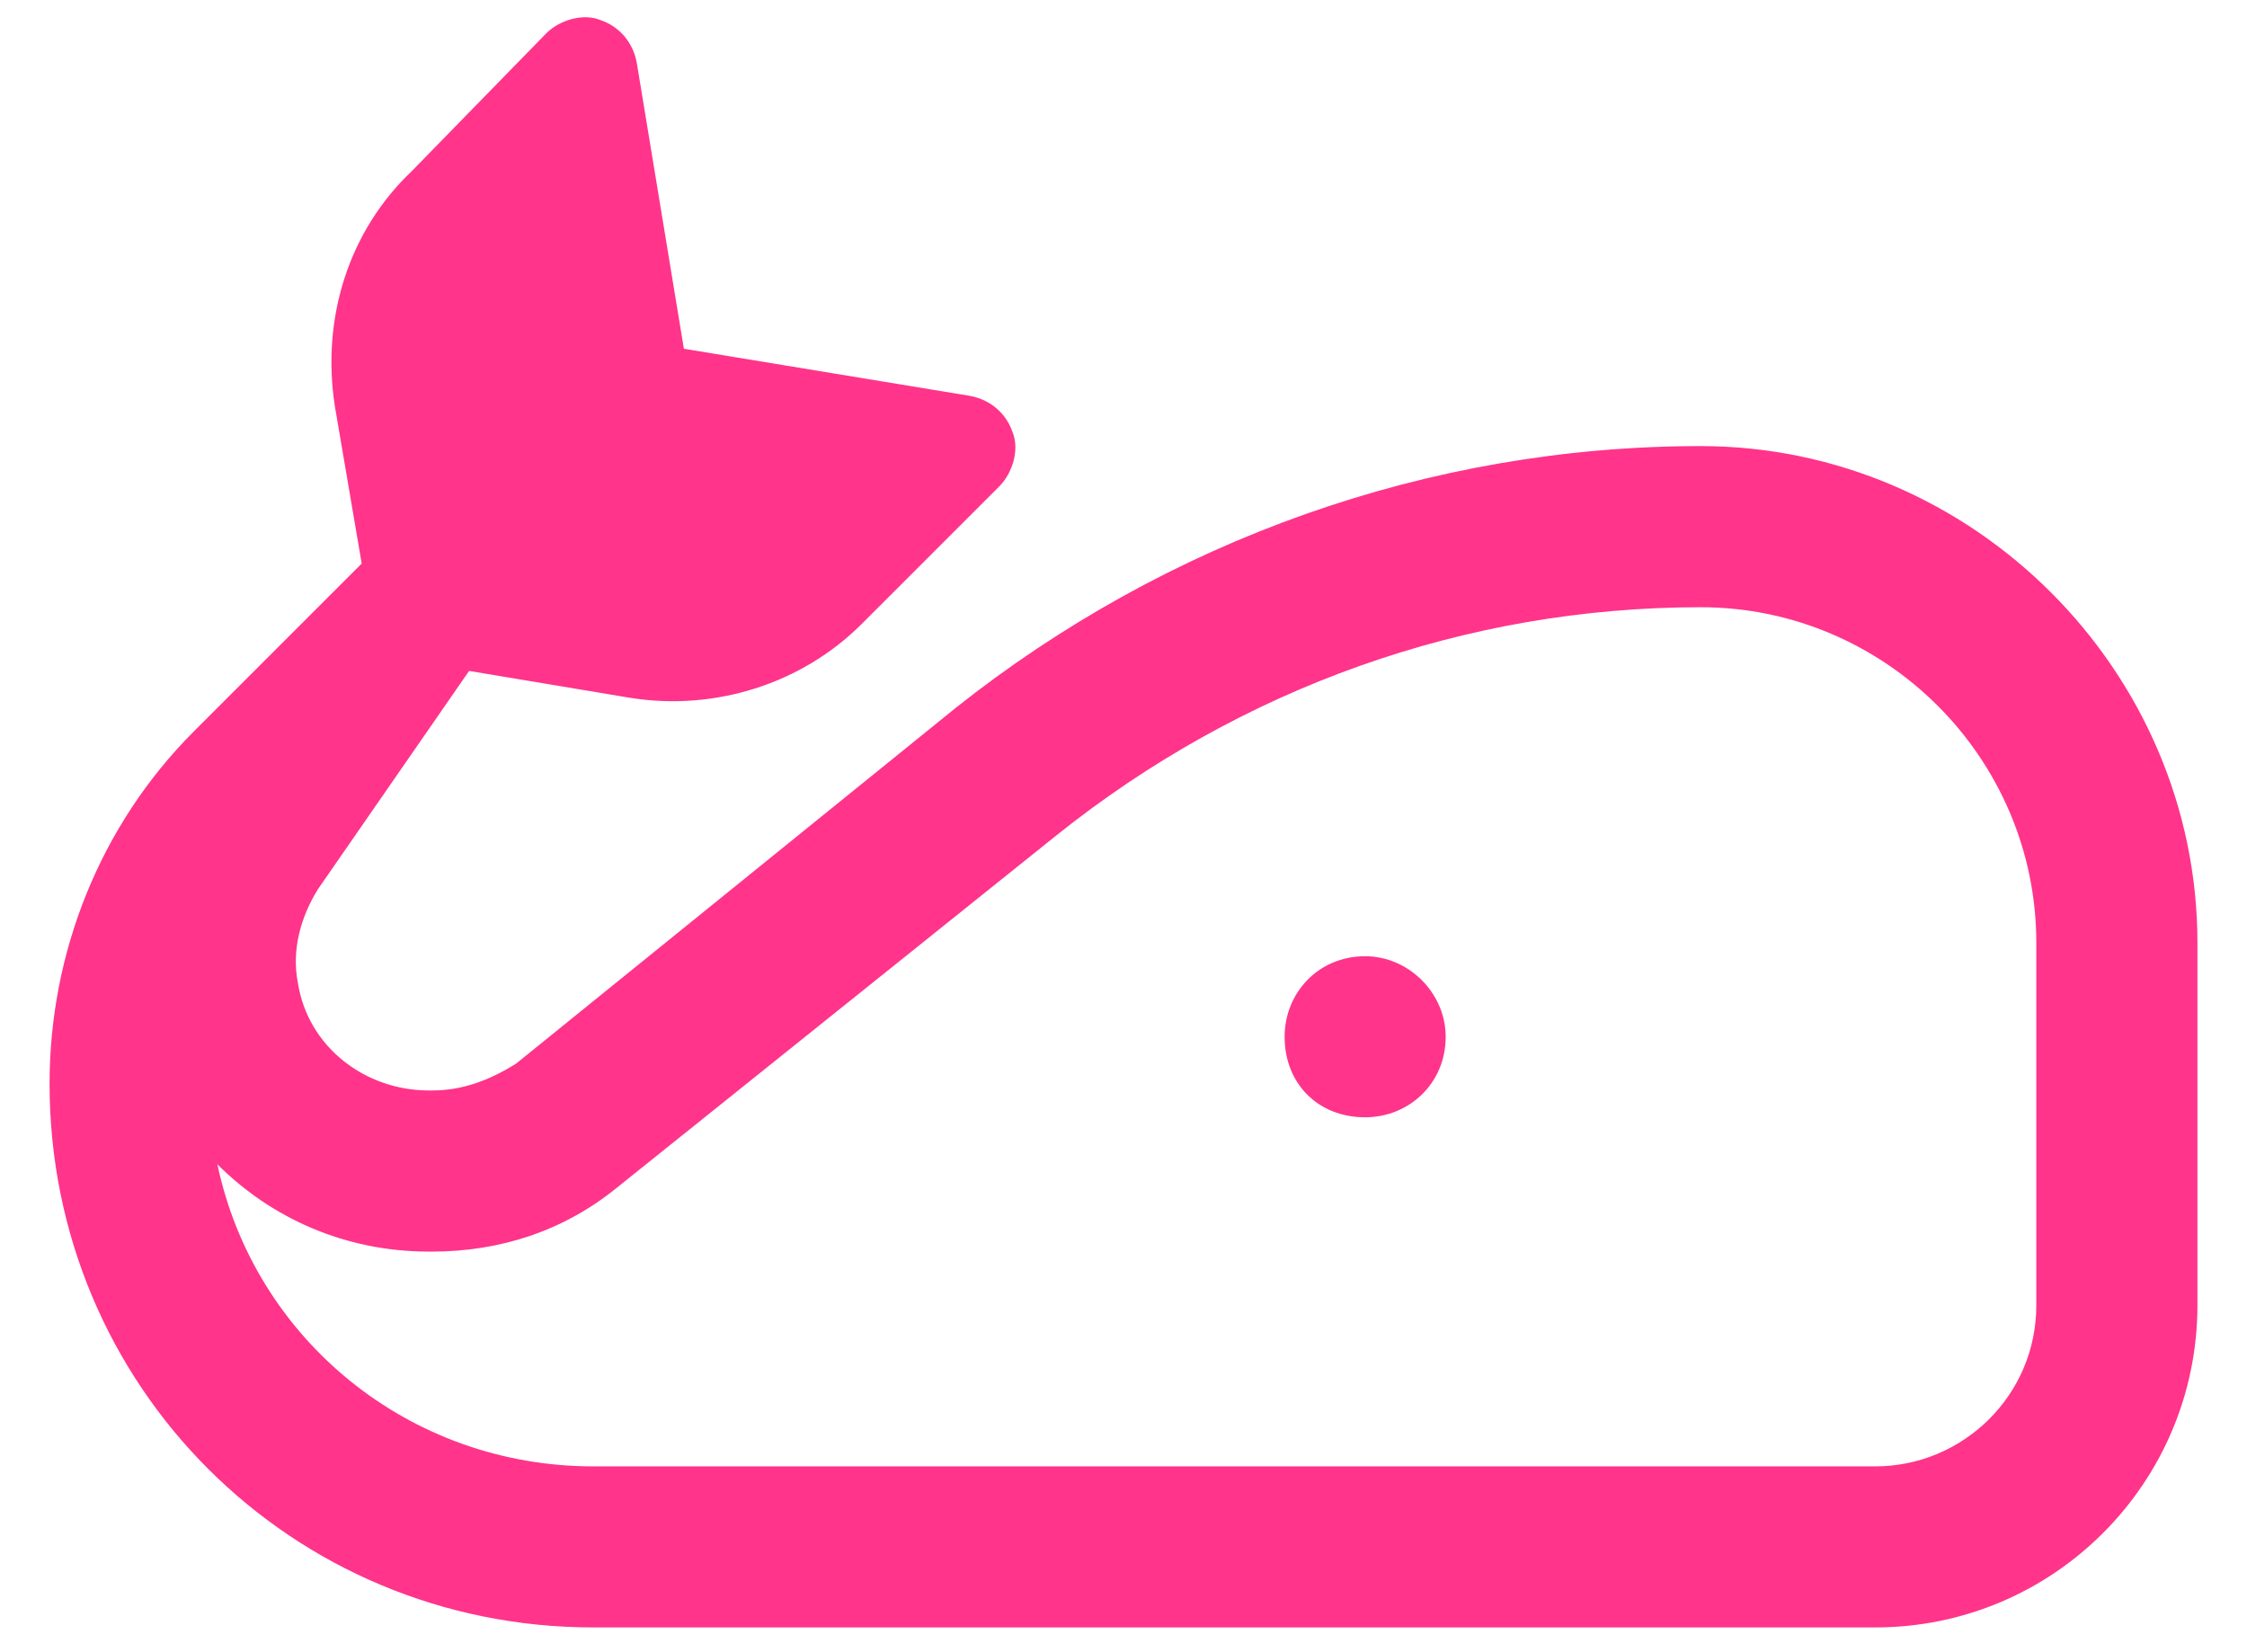 <svg xmlns="http://www.w3.org/2000/svg" width="34" height="25" viewBox="0 0 34 25" fill="none"><path d="M9.637 0.961L10.348 5.277L14.664 5.988C14.969 6.039 15.223 6.242 15.324 6.547C15.426 6.801 15.324 7.156 15.121 7.359L13.039 9.441C12.125 10.355 10.805 10.762 9.535 10.559L7.098 10.152L6.641 10.812L4.812 13.453C4.559 13.859 4.406 14.367 4.508 14.875C4.66 15.84 5.523 16.5 6.488 16.5H6.539C6.996 16.5 7.402 16.348 7.809 16.094L14.461 10.711C17.66 8.172 21.621 6.75 25.734 6.75C29.848 6.75 33.25 10.152 33.25 14.266V19.75C33.25 22.441 31.066 24.625 28.375 24.625H8.977C4.406 24.625 0.75 20.969 0.75 16.398C0.75 14.418 1.512 12.488 2.934 11.066L4.762 9.238L5.473 8.527L5.066 6.141C4.863 4.82 5.27 3.5 6.234 2.586L8.266 0.504C8.469 0.301 8.824 0.199 9.078 0.301C9.383 0.402 9.586 0.656 9.637 0.961ZM3.289 17.617C3.848 20.258 6.184 22.188 8.977 22.188H28.375C29.695 22.188 30.812 21.121 30.812 19.75V14.266C30.812 11.473 28.527 9.188 25.734 9.188C22.18 9.188 18.777 10.406 15.984 12.641L9.332 17.973C8.52 18.633 7.555 18.938 6.539 18.938H6.488C5.219 18.938 4.102 18.43 3.289 17.617ZM20.656 16.906C19.945 16.906 19.438 16.398 19.438 15.688C19.438 15.027 19.945 14.469 20.656 14.469C21.316 14.469 21.875 15.027 21.875 15.688C21.875 16.398 21.316 16.906 20.656 16.906Z" fill="#FF348A"></path></svg>